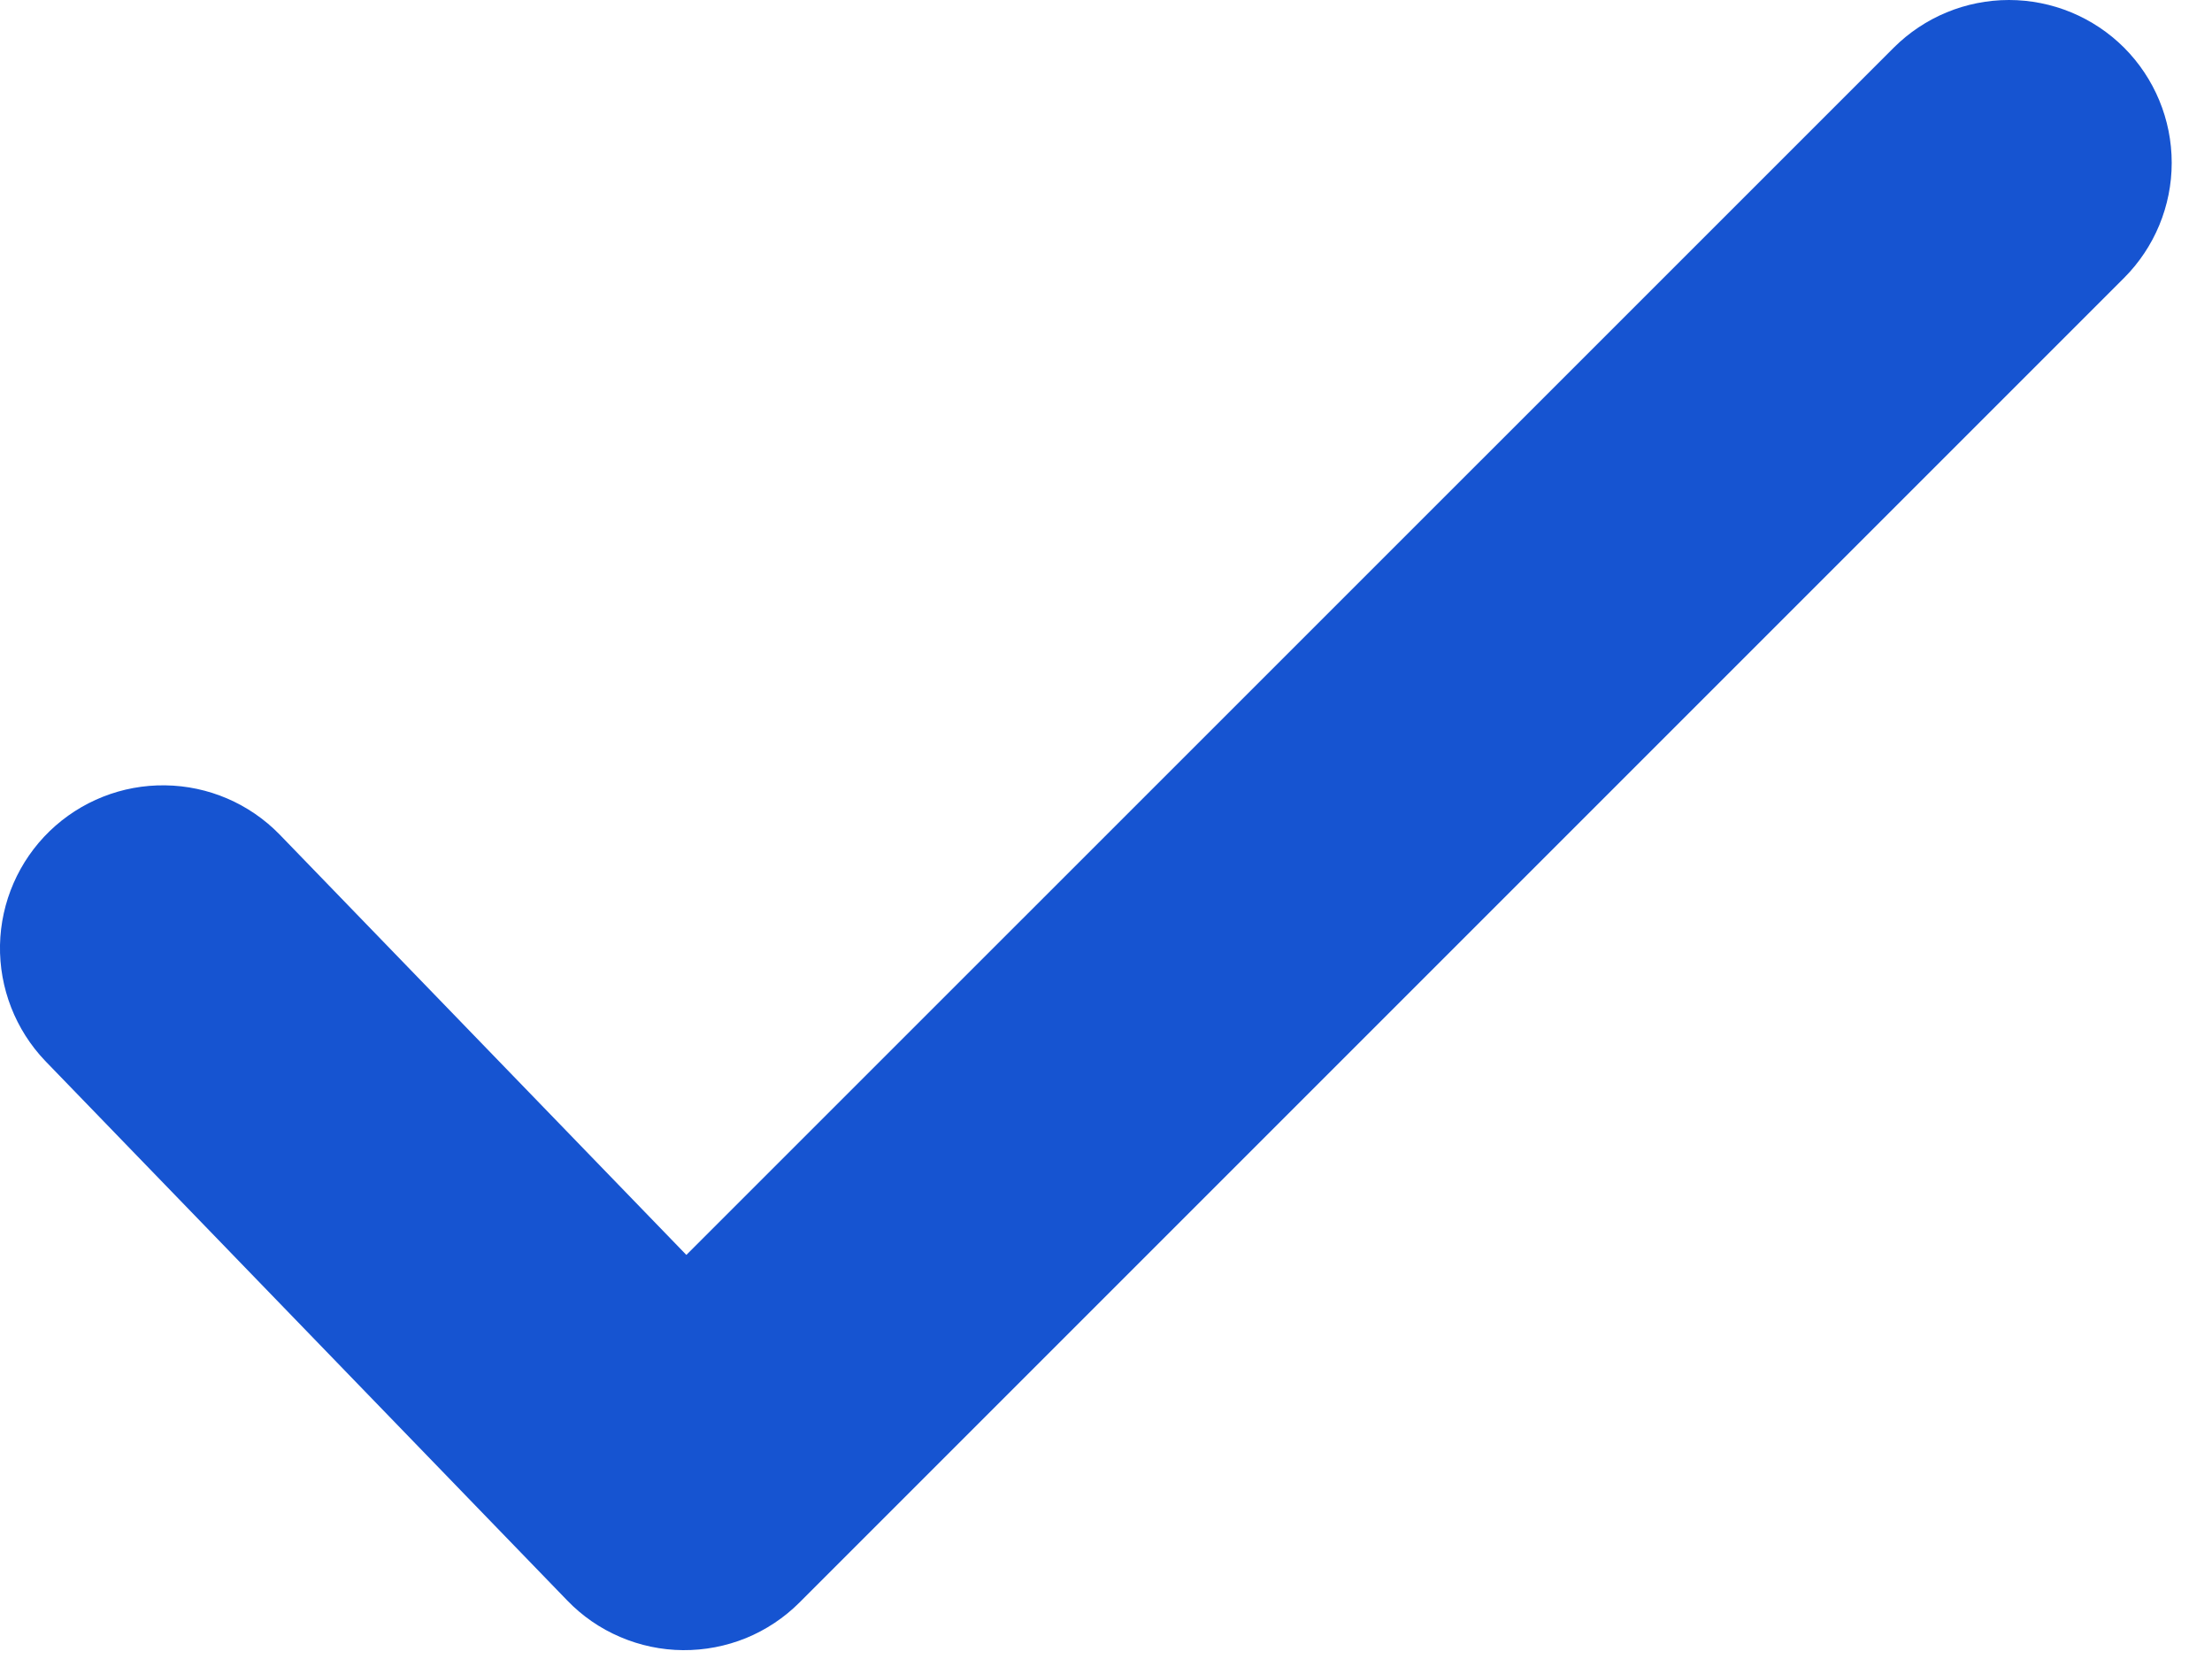<svg width="28" height="21" viewBox="0 0 28 21" fill="none" xmlns="http://www.w3.org/2000/svg">
<path fill-rule="evenodd" clip-rule="evenodd" d="M26.887 0.603C27.273 0.99 27.49 1.514 27.49 2.061C27.49 2.607 27.273 3.131 26.887 3.518L10.12 20.285C9.927 20.478 9.697 20.631 9.444 20.735C9.19 20.838 8.919 20.89 8.645 20.888C8.372 20.886 8.101 20.829 7.85 20.721C7.598 20.614 7.371 20.457 7.181 20.26L0.572 13.429C0.196 13.035 -0.01 12.508 0 11.963C0.011 11.418 0.237 10.9 0.628 10.521C1.02 10.142 1.546 9.933 2.091 9.941C2.636 9.948 3.156 10.171 3.537 10.561L8.688 15.885L23.972 0.603C24.359 0.217 24.883 0 25.43 0C25.976 0 26.5 0.217 26.887 0.603Z" fill="#1654D1"/>
</svg>
